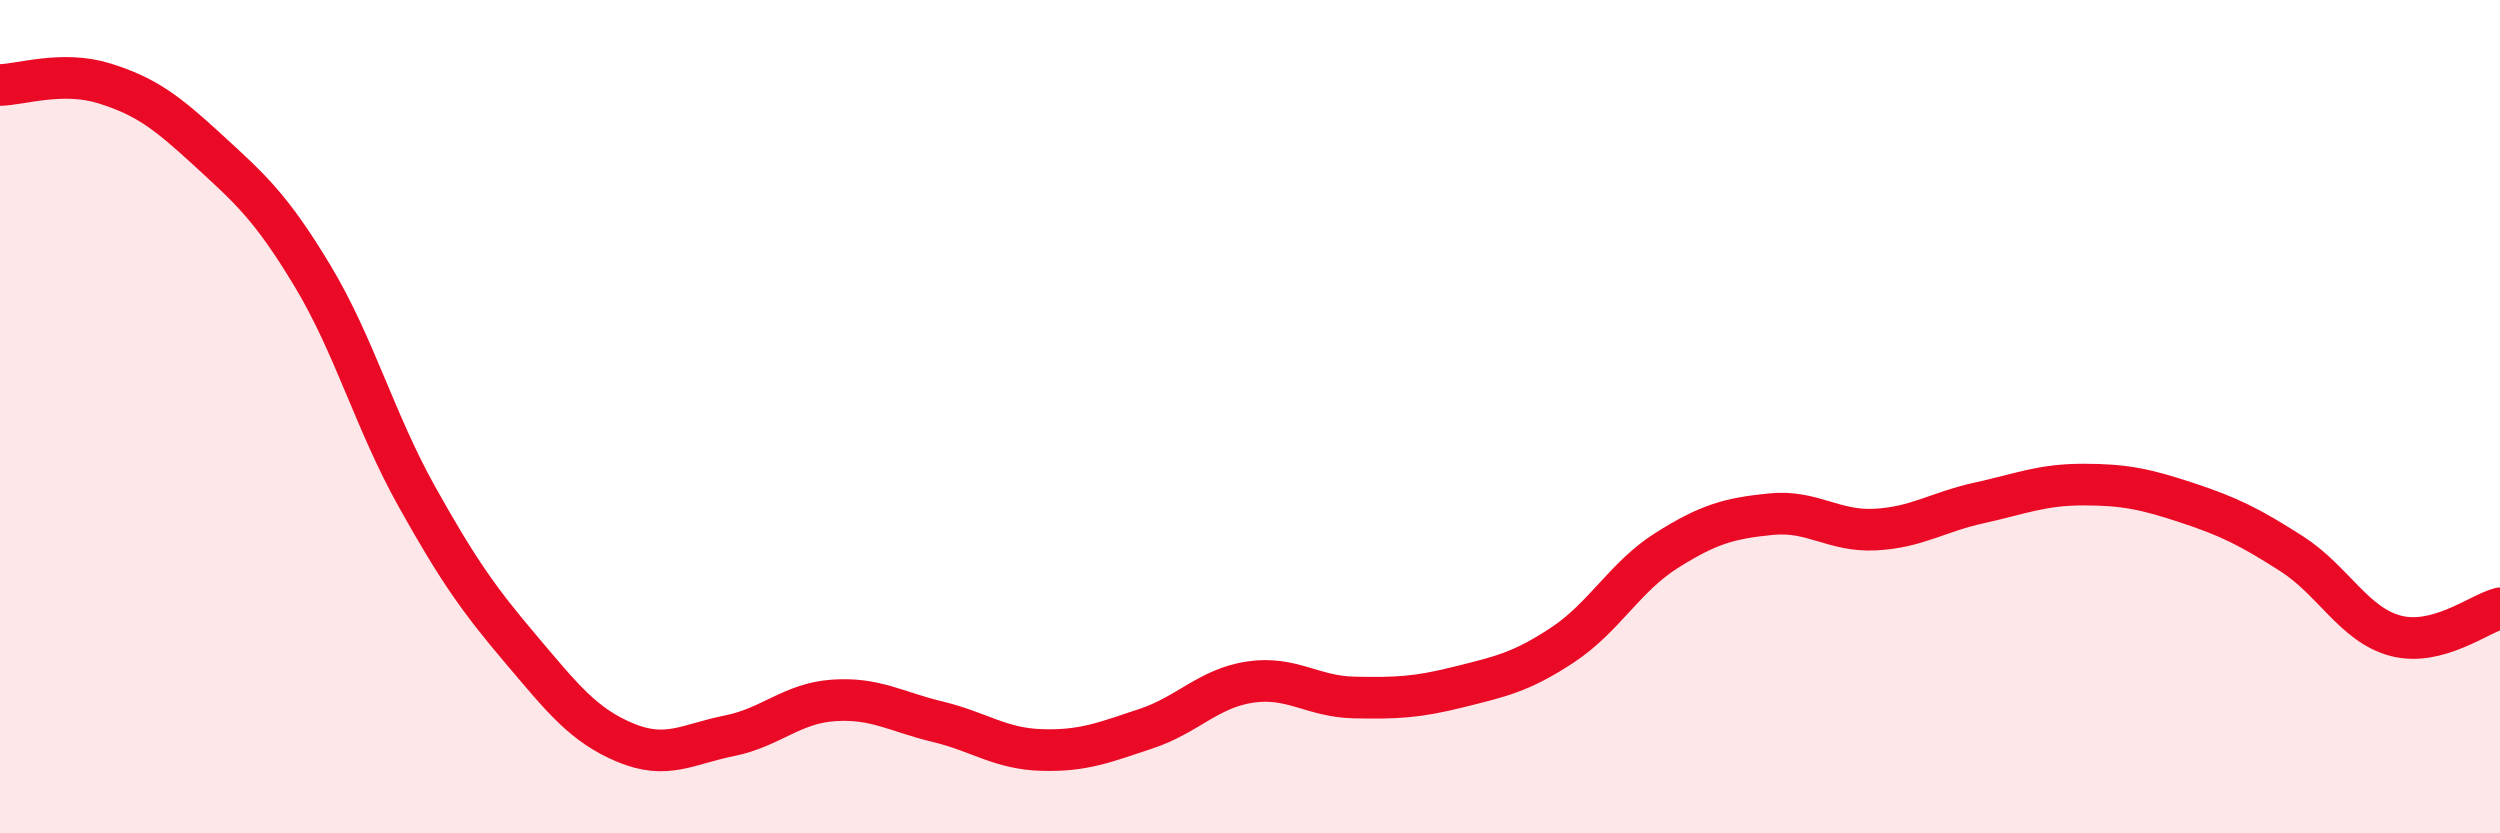 
    <svg width="60" height="20" viewBox="0 0 60 20" xmlns="http://www.w3.org/2000/svg">
      <path
        d="M 0,2.04 C 0.5,2.03 1.5,1.69 2.5,2 C 3.5,2.31 4,2.69 5,3.61 C 6,4.53 6.5,4.96 7.5,6.62 C 8.5,8.28 9,10.12 10,11.91 C 11,13.7 11.5,14.4 12.5,15.58 C 13.5,16.76 14,17.4 15,17.82 C 16,18.24 16.5,17.86 17.5,17.66 C 18.5,17.46 19,16.88 20,16.81 C 21,16.74 21.5,17.08 22.5,17.32 C 23.5,17.56 24,17.97 25,18 C 26,18.03 26.5,17.82 27.5,17.49 C 28.5,17.16 29,16.52 30,16.37 C 31,16.22 31.5,16.72 32.5,16.74 C 33.5,16.76 34,16.74 35,16.49 C 36,16.24 36.5,16.14 37.5,15.48 C 38.5,14.82 39,13.84 40,13.21 C 41,12.58 41.5,12.44 42.5,12.34 C 43.5,12.24 44,12.76 45,12.71 C 46,12.66 46.5,12.29 47.5,12.07 C 48.5,11.85 49,11.63 50,11.63 C 51,11.63 51.5,11.74 52.5,12.07 C 53.5,12.4 54,12.65 55,13.29 C 56,13.93 56.5,15 57.5,15.26 C 58.5,15.52 59.5,14.73 60,14.6L60 20L0 20Z"
        fill="#EB0A25"
        opacity="0.1"
        stroke-linecap="round"
        stroke-linejoin="round"
      />
      <path
        d="M 0,2.04 C 0.5,2.03 1.5,1.69 2.5,2 C 3.5,2.31 4,2.69 5,3.61 C 6,4.53 6.5,4.96 7.5,6.62 C 8.5,8.28 9,10.12 10,11.91 C 11,13.7 11.5,14.4 12.5,15.58 C 13.5,16.76 14,17.4 15,17.82 C 16,18.24 16.5,17.86 17.5,17.66 C 18.5,17.46 19,16.88 20,16.81 C 21,16.74 21.5,17.08 22.5,17.32 C 23.5,17.56 24,17.97 25,18 C 26,18.03 26.5,17.82 27.5,17.49 C 28.5,17.16 29,16.52 30,16.37 C 31,16.22 31.5,16.72 32.5,16.74 C 33.5,16.76 34,16.74 35,16.49 C 36,16.24 36.5,16.14 37.5,15.48 C 38.5,14.82 39,13.84 40,13.21 C 41,12.58 41.5,12.44 42.5,12.34 C 43.5,12.24 44,12.76 45,12.71 C 46,12.66 46.5,12.29 47.5,12.07 C 48.5,11.85 49,11.63 50,11.63 C 51,11.63 51.5,11.74 52.5,12.07 C 53.5,12.4 54,12.65 55,13.29 C 56,13.93 56.5,15 57.5,15.26 C 58.5,15.52 59.5,14.73 60,14.6"
        stroke="#EB0A25"
        stroke-width="1"
        fill="none"
        stroke-linecap="round"
        stroke-linejoin="round"
      />
    </svg>
  